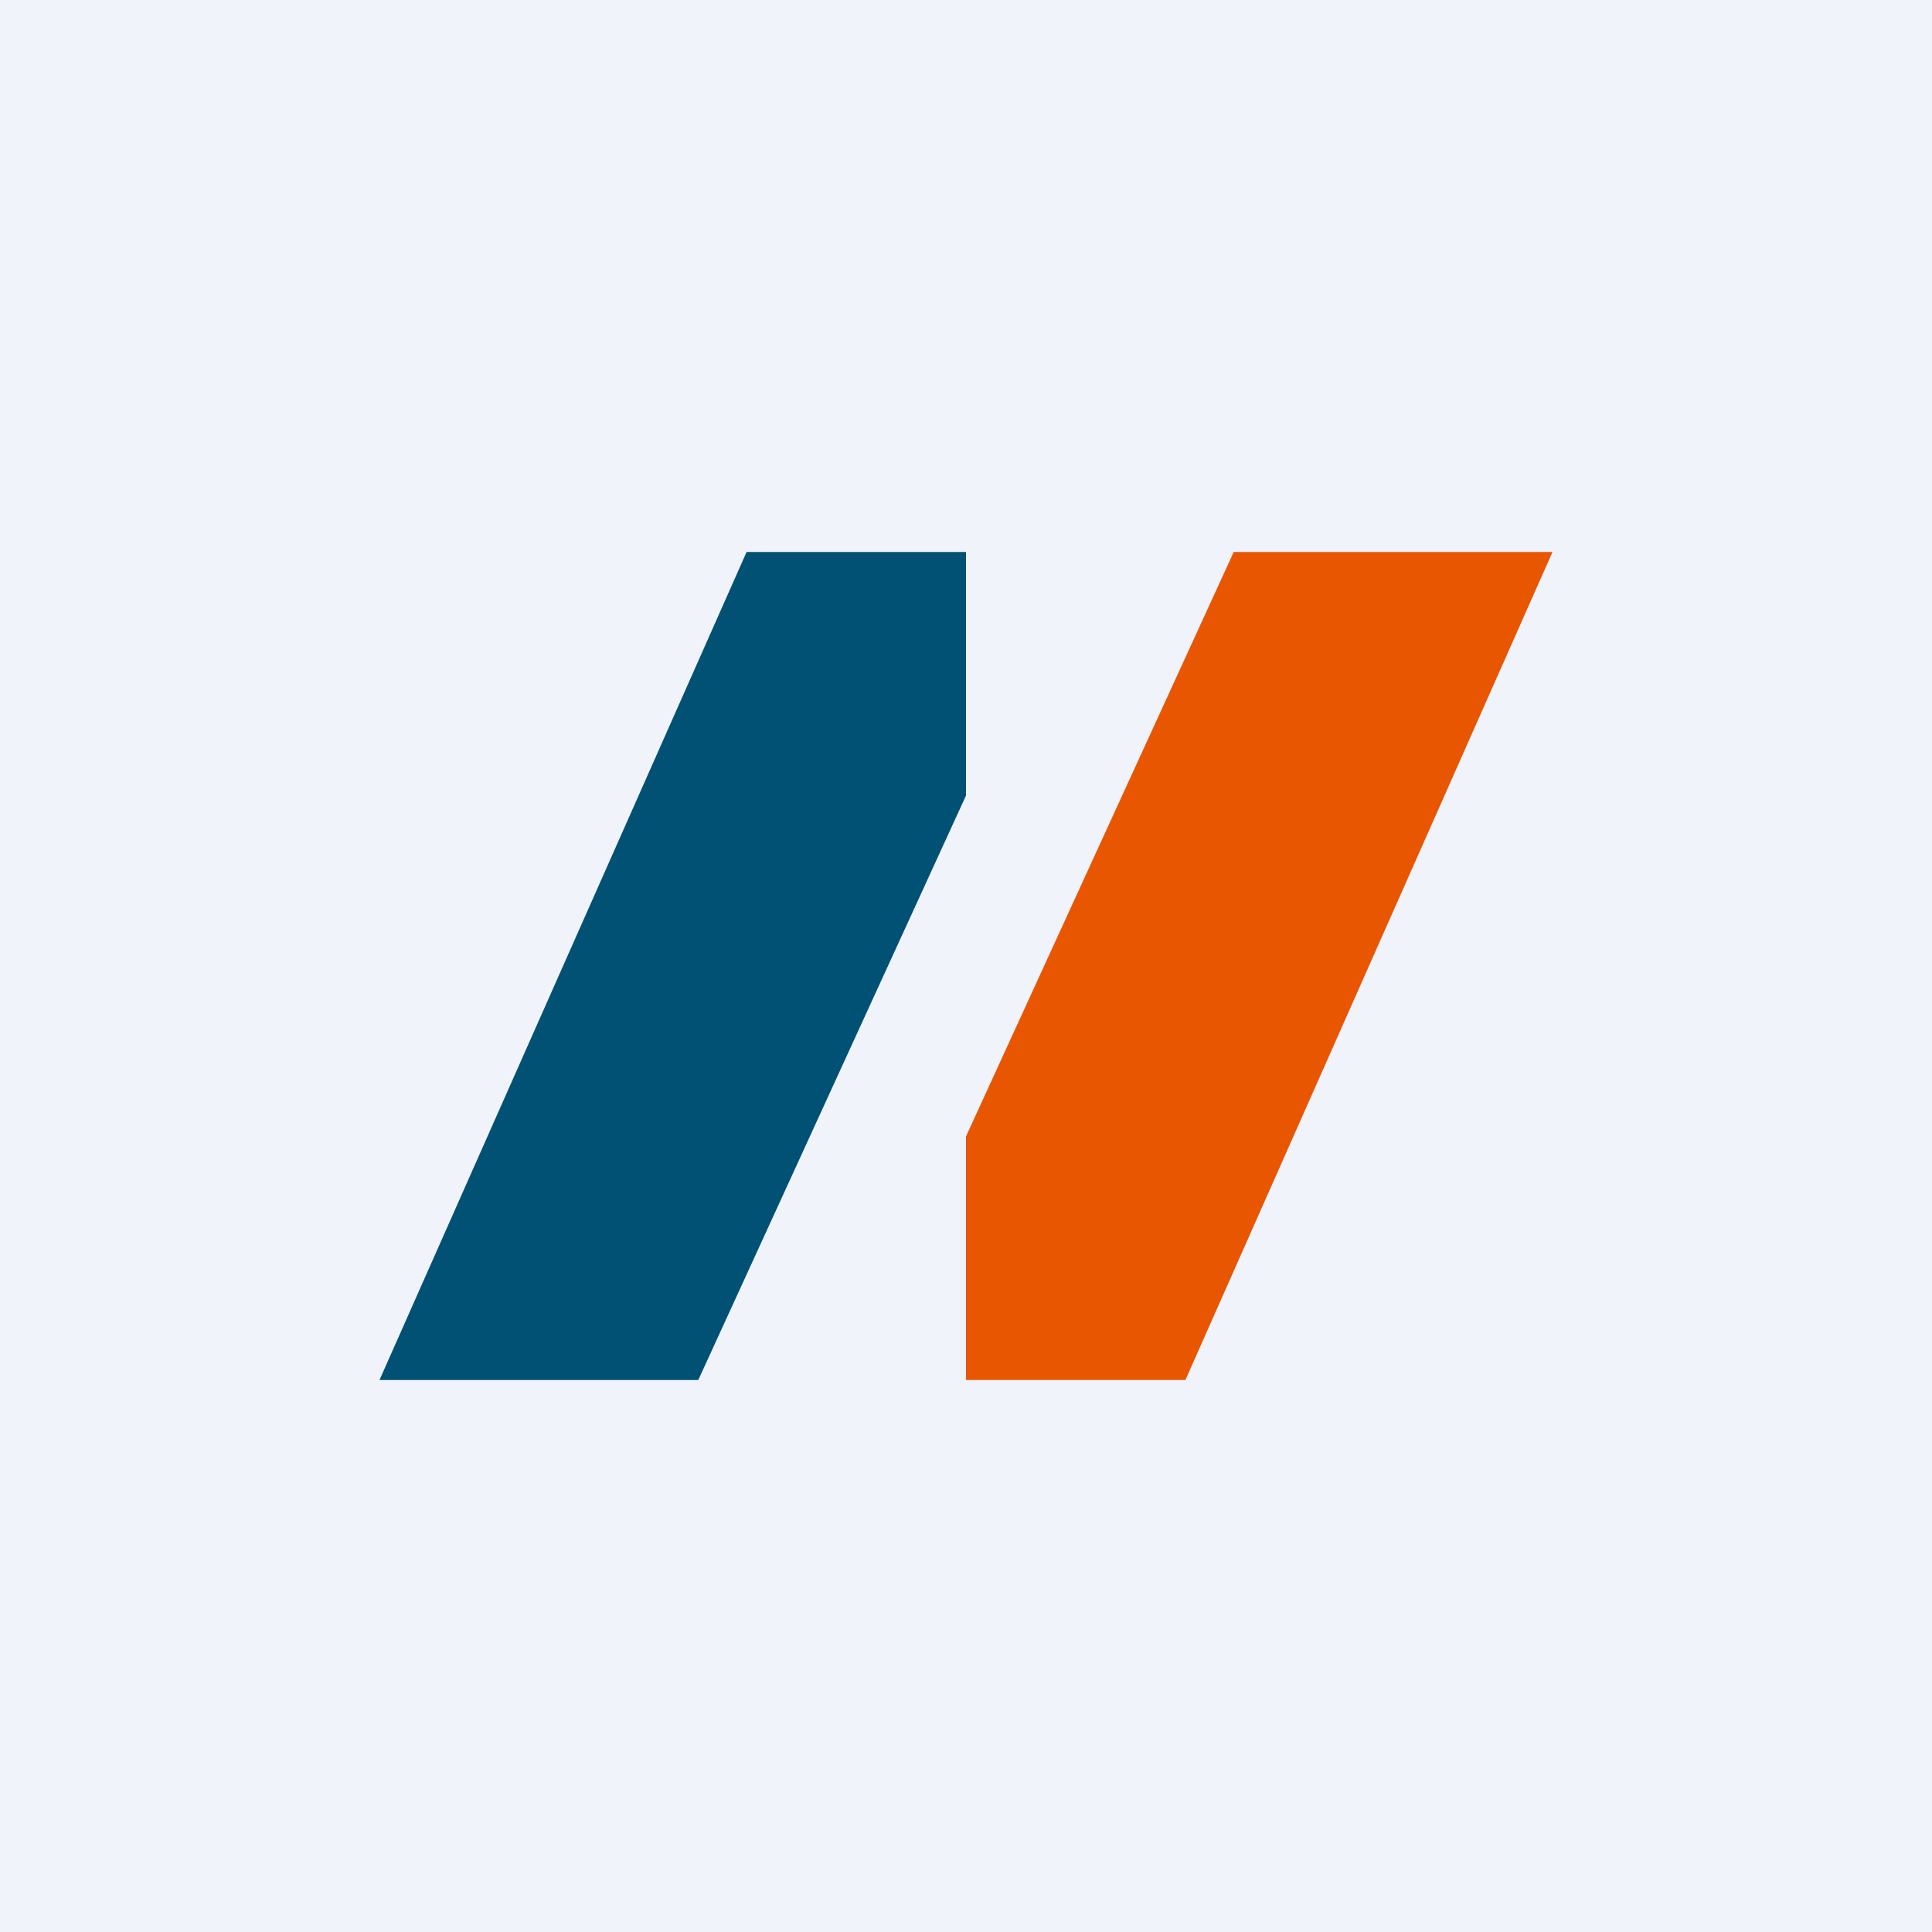 <svg width="56" height="56" viewBox="0 0 56 56" xmlns="http://www.w3.org/2000/svg"><path fill="#F0F3FA" d="M0 0h56v56H0z"/><path d="M21.64 16 11 40h9.24L28 23.06V16h-6.36Z" fill="#005173"/><path d="M34.36 40 45 16h-9.24L28 32.94V40h6.36Z" fill="#E85601"/></svg>